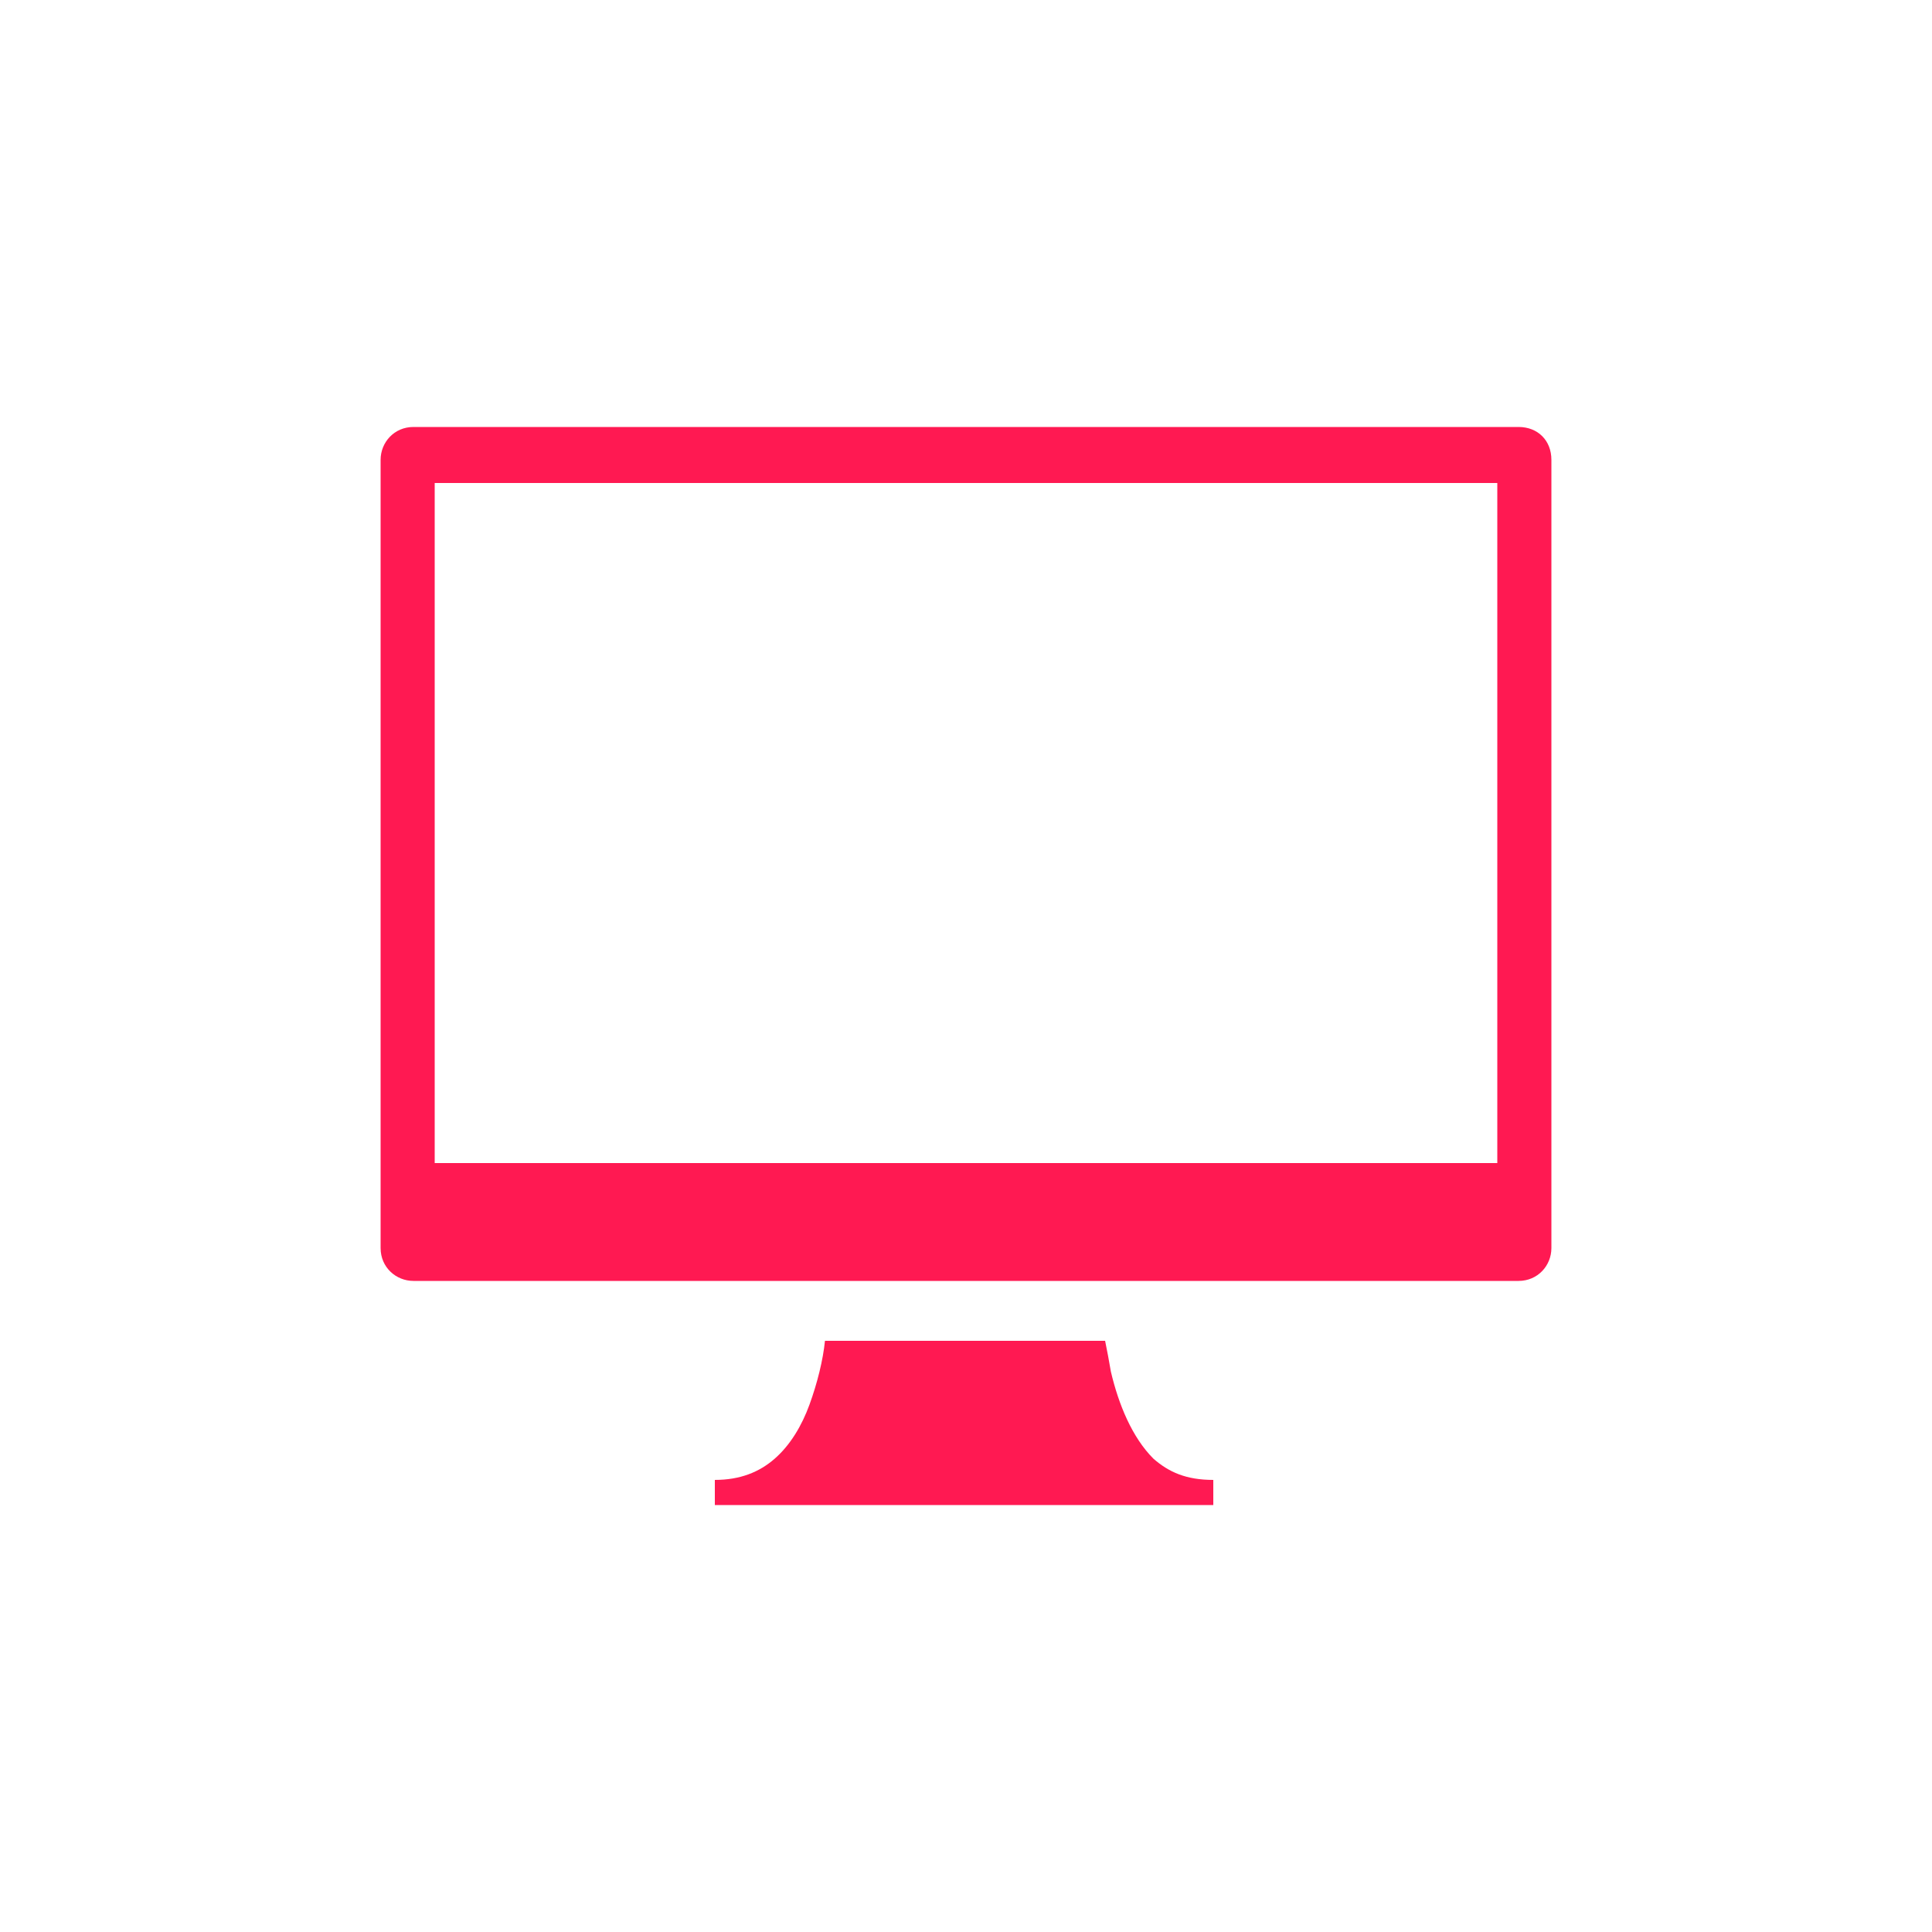 <?xml version="1.0" encoding="utf-8"?>
<!-- Generator: Adobe Illustrator 19.2.0, SVG Export Plug-In . SVG Version: 6.00 Build 0)  -->
<svg version="1.1" id="Layer_1" xmlns="http://www.w3.org/2000/svg" xmlns:xlink="http://www.w3.org/1999/xlink" x="0px" y="0px"
	 viewBox="0 0 100 100" style="enable-background:new 0 0 100 100;" xml:space="preserve">
<style type="text/css">
	.st0{fill:#FF1952;}
</style>
<g>
	<path class="st0" d="M77.5,60.2h-55V25h55V60.2L77.5,60.2z M78.6,22.1H21.4c-1,0-1.7,0.8-1.7,1.7v40.8c0,1,0.8,1.7,1.7,1.7h57.2
		c1,0,1.7-0.8,1.7-1.7V23.8C80.3,22.8,79.6,22.1,78.6,22.1L78.6,22.1z M57.5,71c-0.1-0.6-0.2-1.1-0.3-1.6H42.7
		c-0.1,1-0.4,2.2-0.8,3.3c-0.4,1.1-1,2.1-1.8,2.8c-0.8,0.7-1.8,1.1-3.1,1.1v1.3h25.8v-1.3c-1.4,0-2.3-0.4-3.1-1.1
		C58.6,74.4,57.9,72.7,57.5,71L57.5,71z"/>
</g>
</svg>

